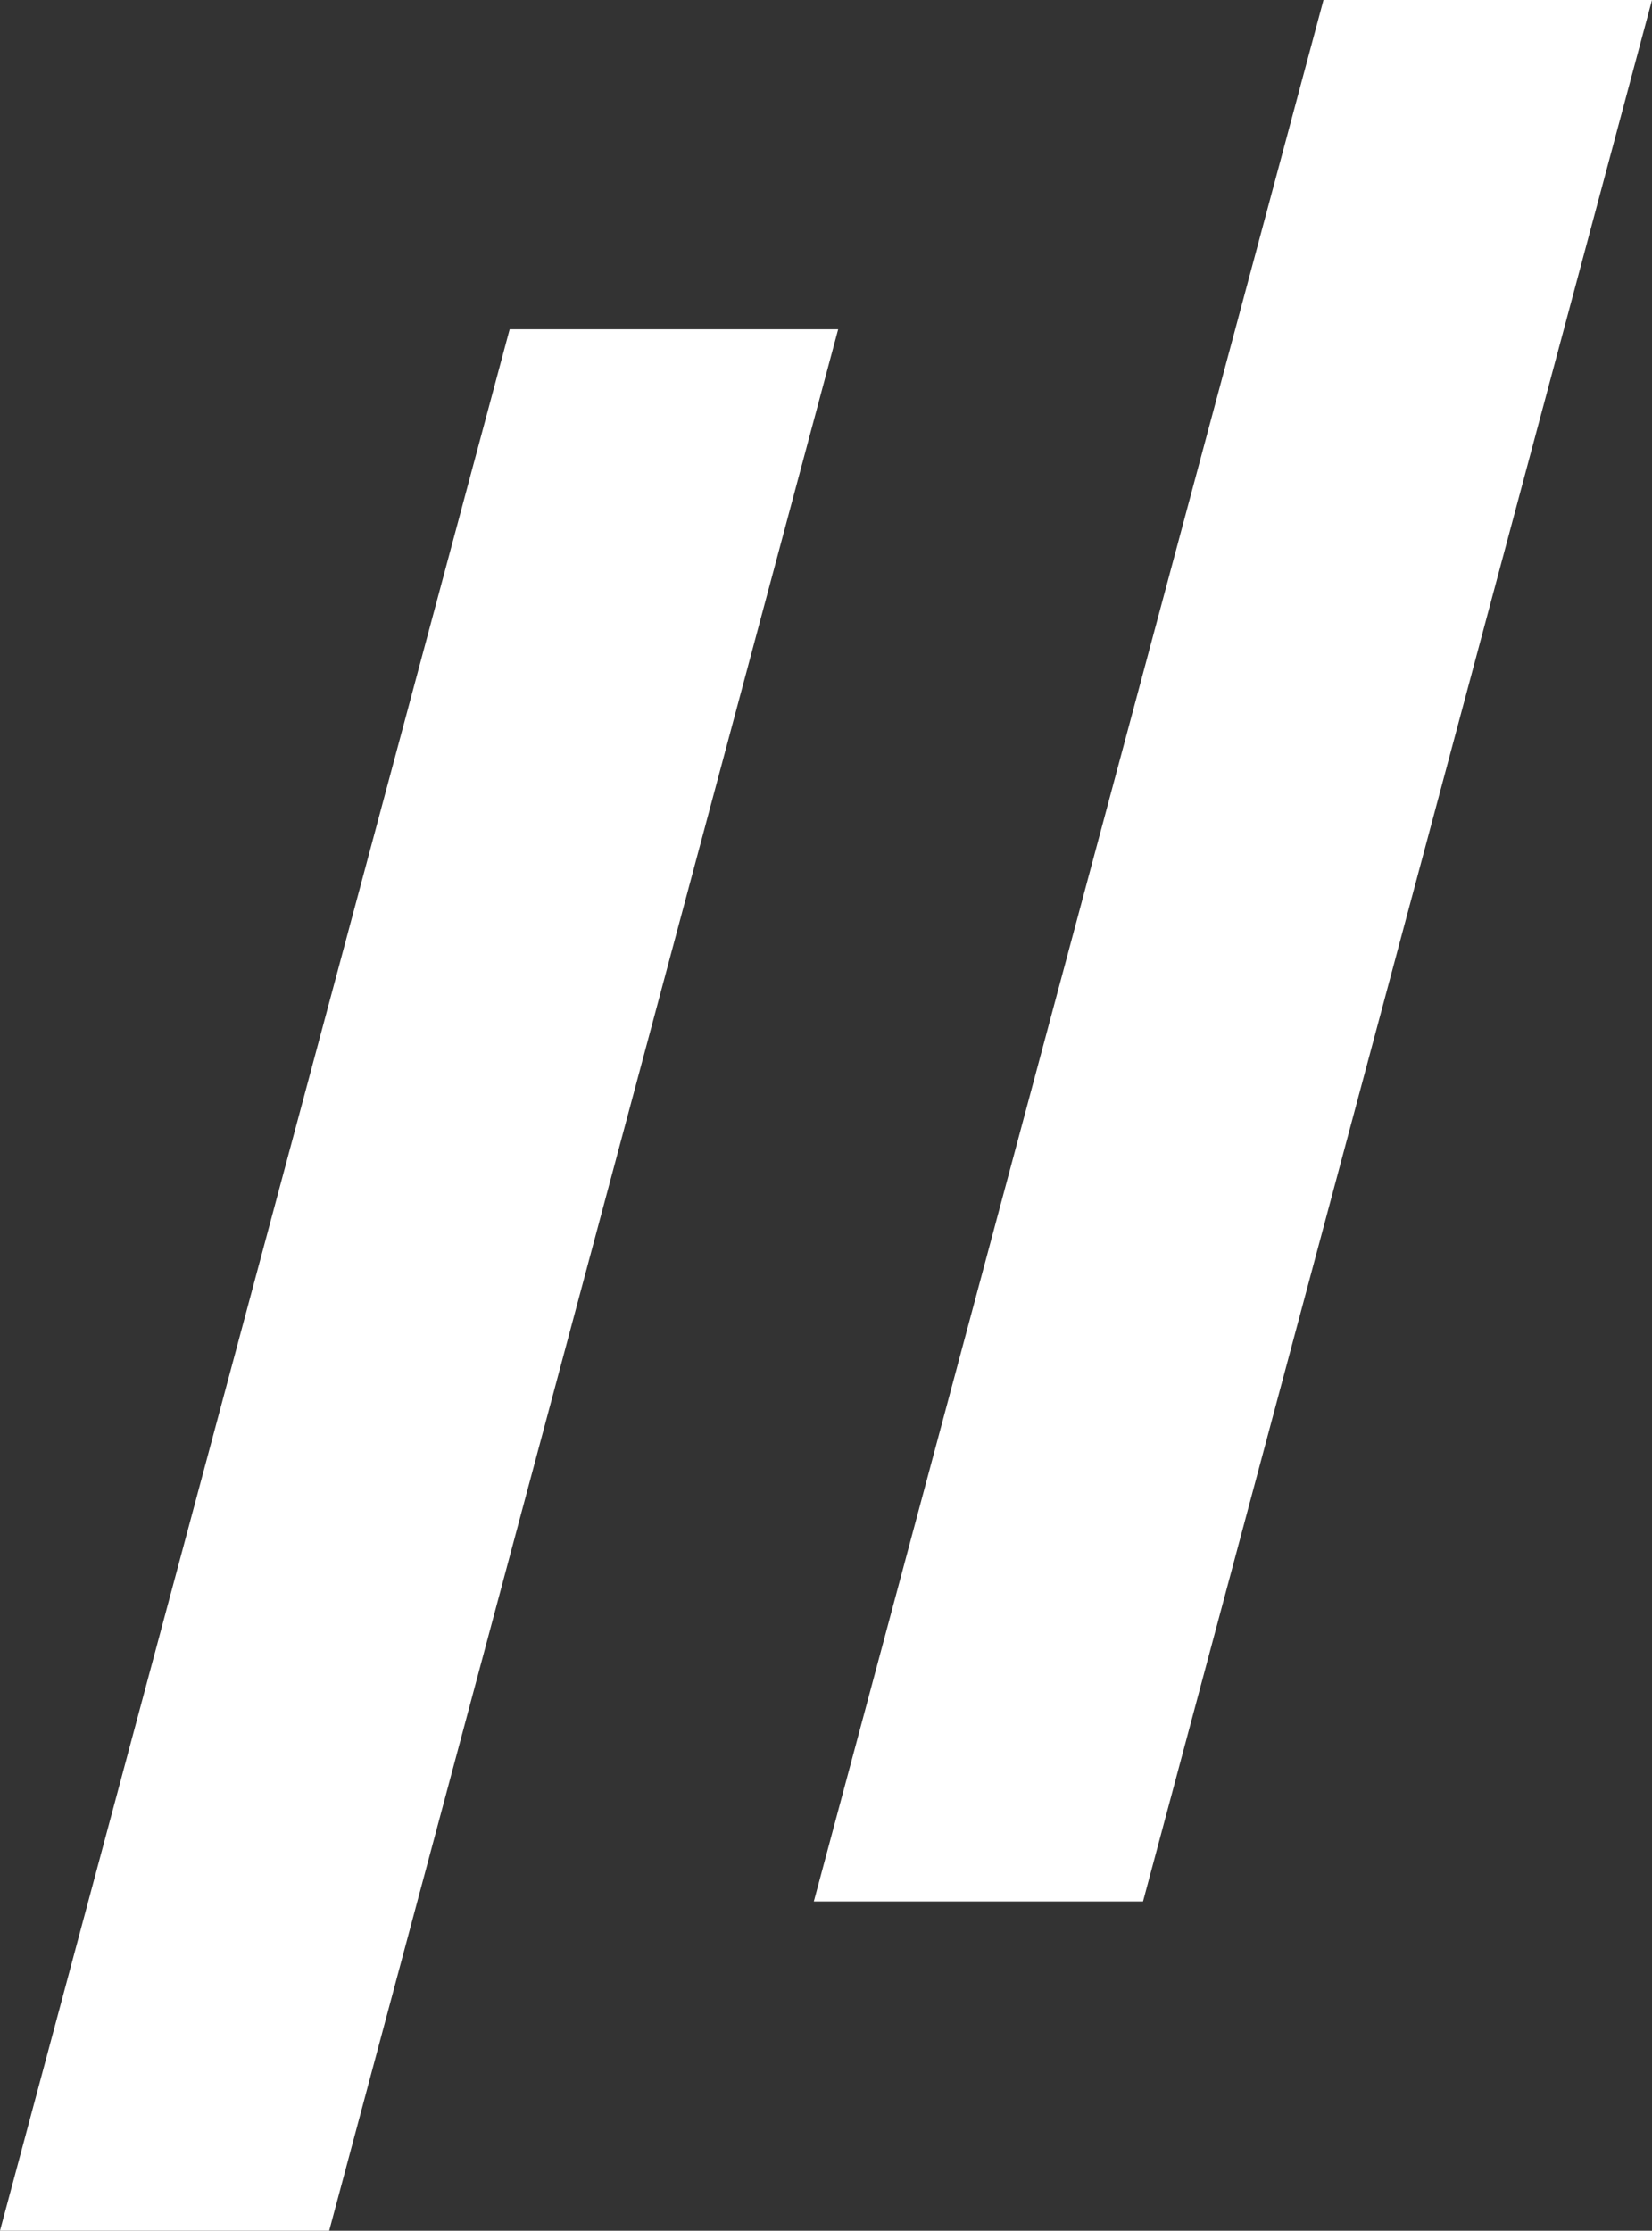 <?xml version="1.0" encoding="UTF-8"?>
<svg id="Layer_2" data-name="Layer 2" xmlns="http://www.w3.org/2000/svg" viewBox="0 0 24.44 32.99">
  <rect x="0" y="0" width="24.44" height="32.99" fill="#333333" stroke="none"/>
  <defs>
    <style>
      .cls-1 {
        fill: #fff;
        stroke-width: 0px;
      }
    </style>
  </defs>
  <g id="Wireframe">
    <g>
      <polygon class="cls-1" points="19.58 0 12.04 28.12 16.91 28.12 24.44 0 19.58 0"/>
      <polygon class="cls-1" points="7.54 4.87 0 32.99 4.87 32.99 12.4 4.87 7.54 4.87"/>
    </g>
  </g>
</svg>